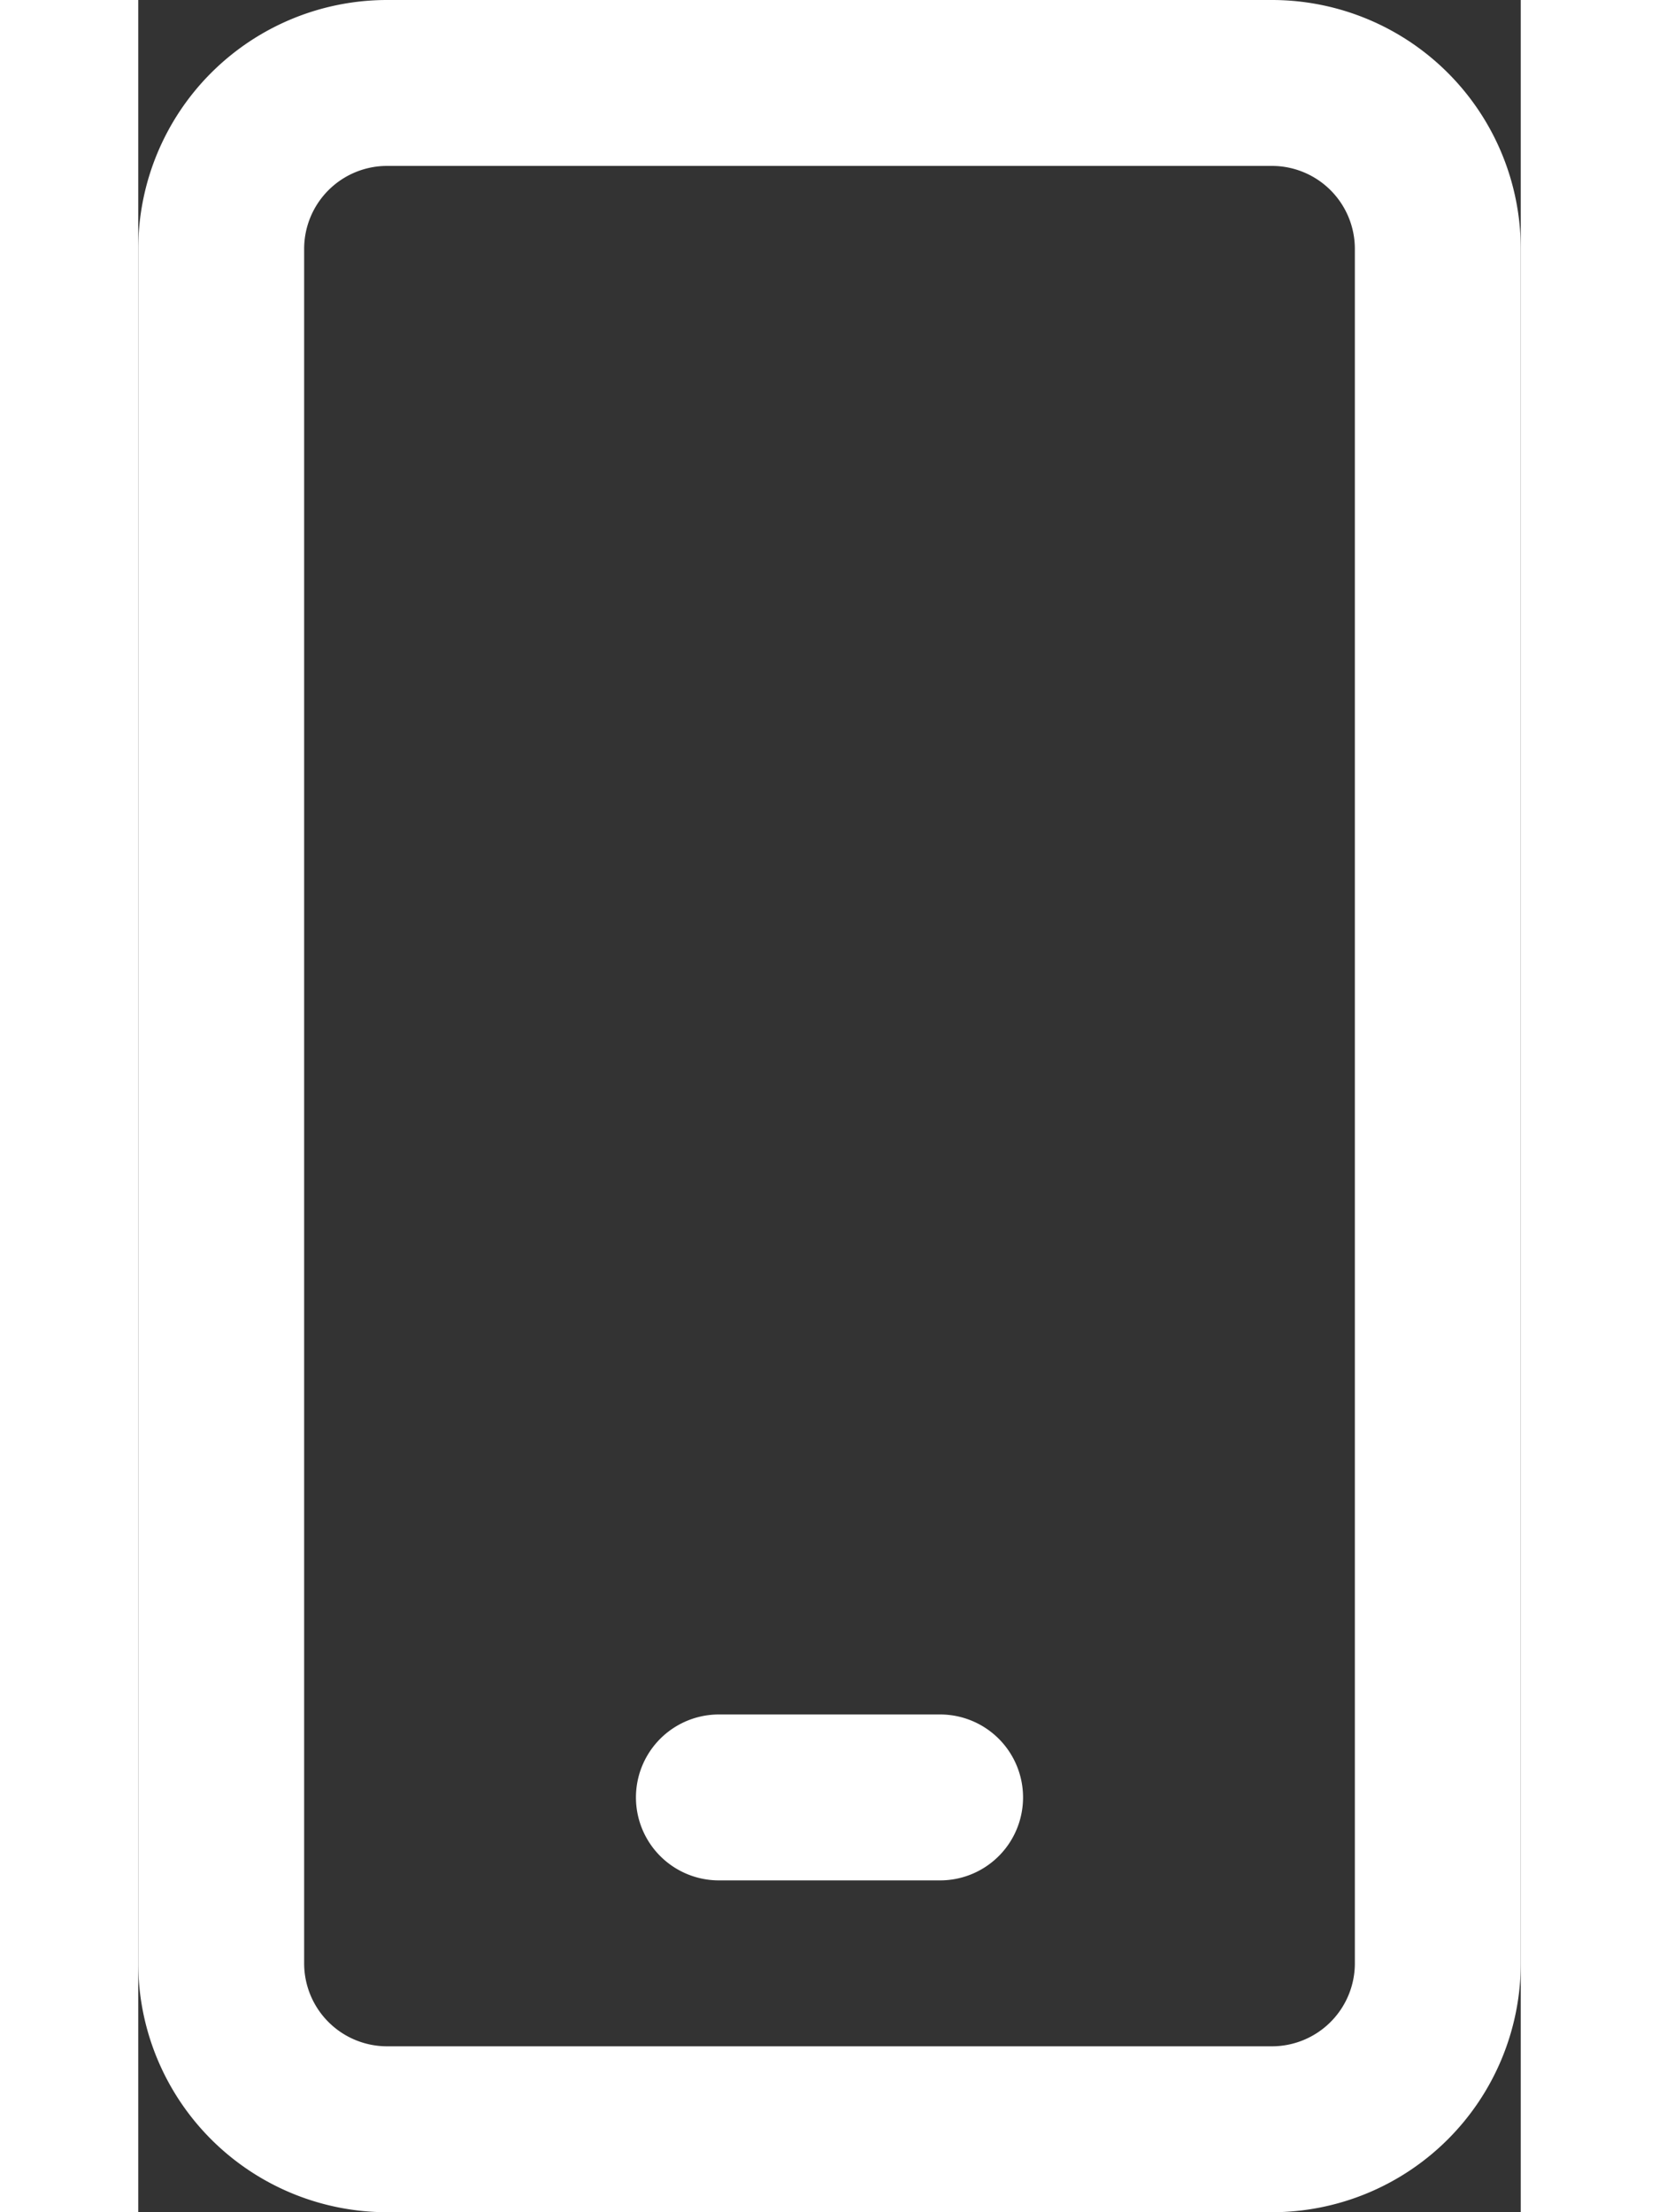 <svg xmlns="http://www.w3.org/2000/svg" width="12" height="16" viewBox="5.75 2 12.5 20"><rect x="5.75" y="2" width="12.5" height="20" fill="#333333" stroke="none"/><path fill="#fff" d="M11 17.5a.75.75 0 0 0 0 1.5h2a.75.75 0 0 0 0-1.5z"/><path fill="#fff" fill-rule="evenodd" d="M8 2a2.25 2.25 0 0 0-2.25 2.25v15.5A2.25 2.25 0 0 0 8 22h8a2.25 2.25 0 0 0 2.25-2.25V4.25A2.25 2.25 0 0 0 16 2zm-.75 2.25A.75.75 0 0 1 8 3.5h8a.75.75 0 0 1 .75.75v15.5a.75.75 0 0 1-.75.75H8a.75.75 0 0 1-.75-.75z" clip-rule="evenodd"/></svg>